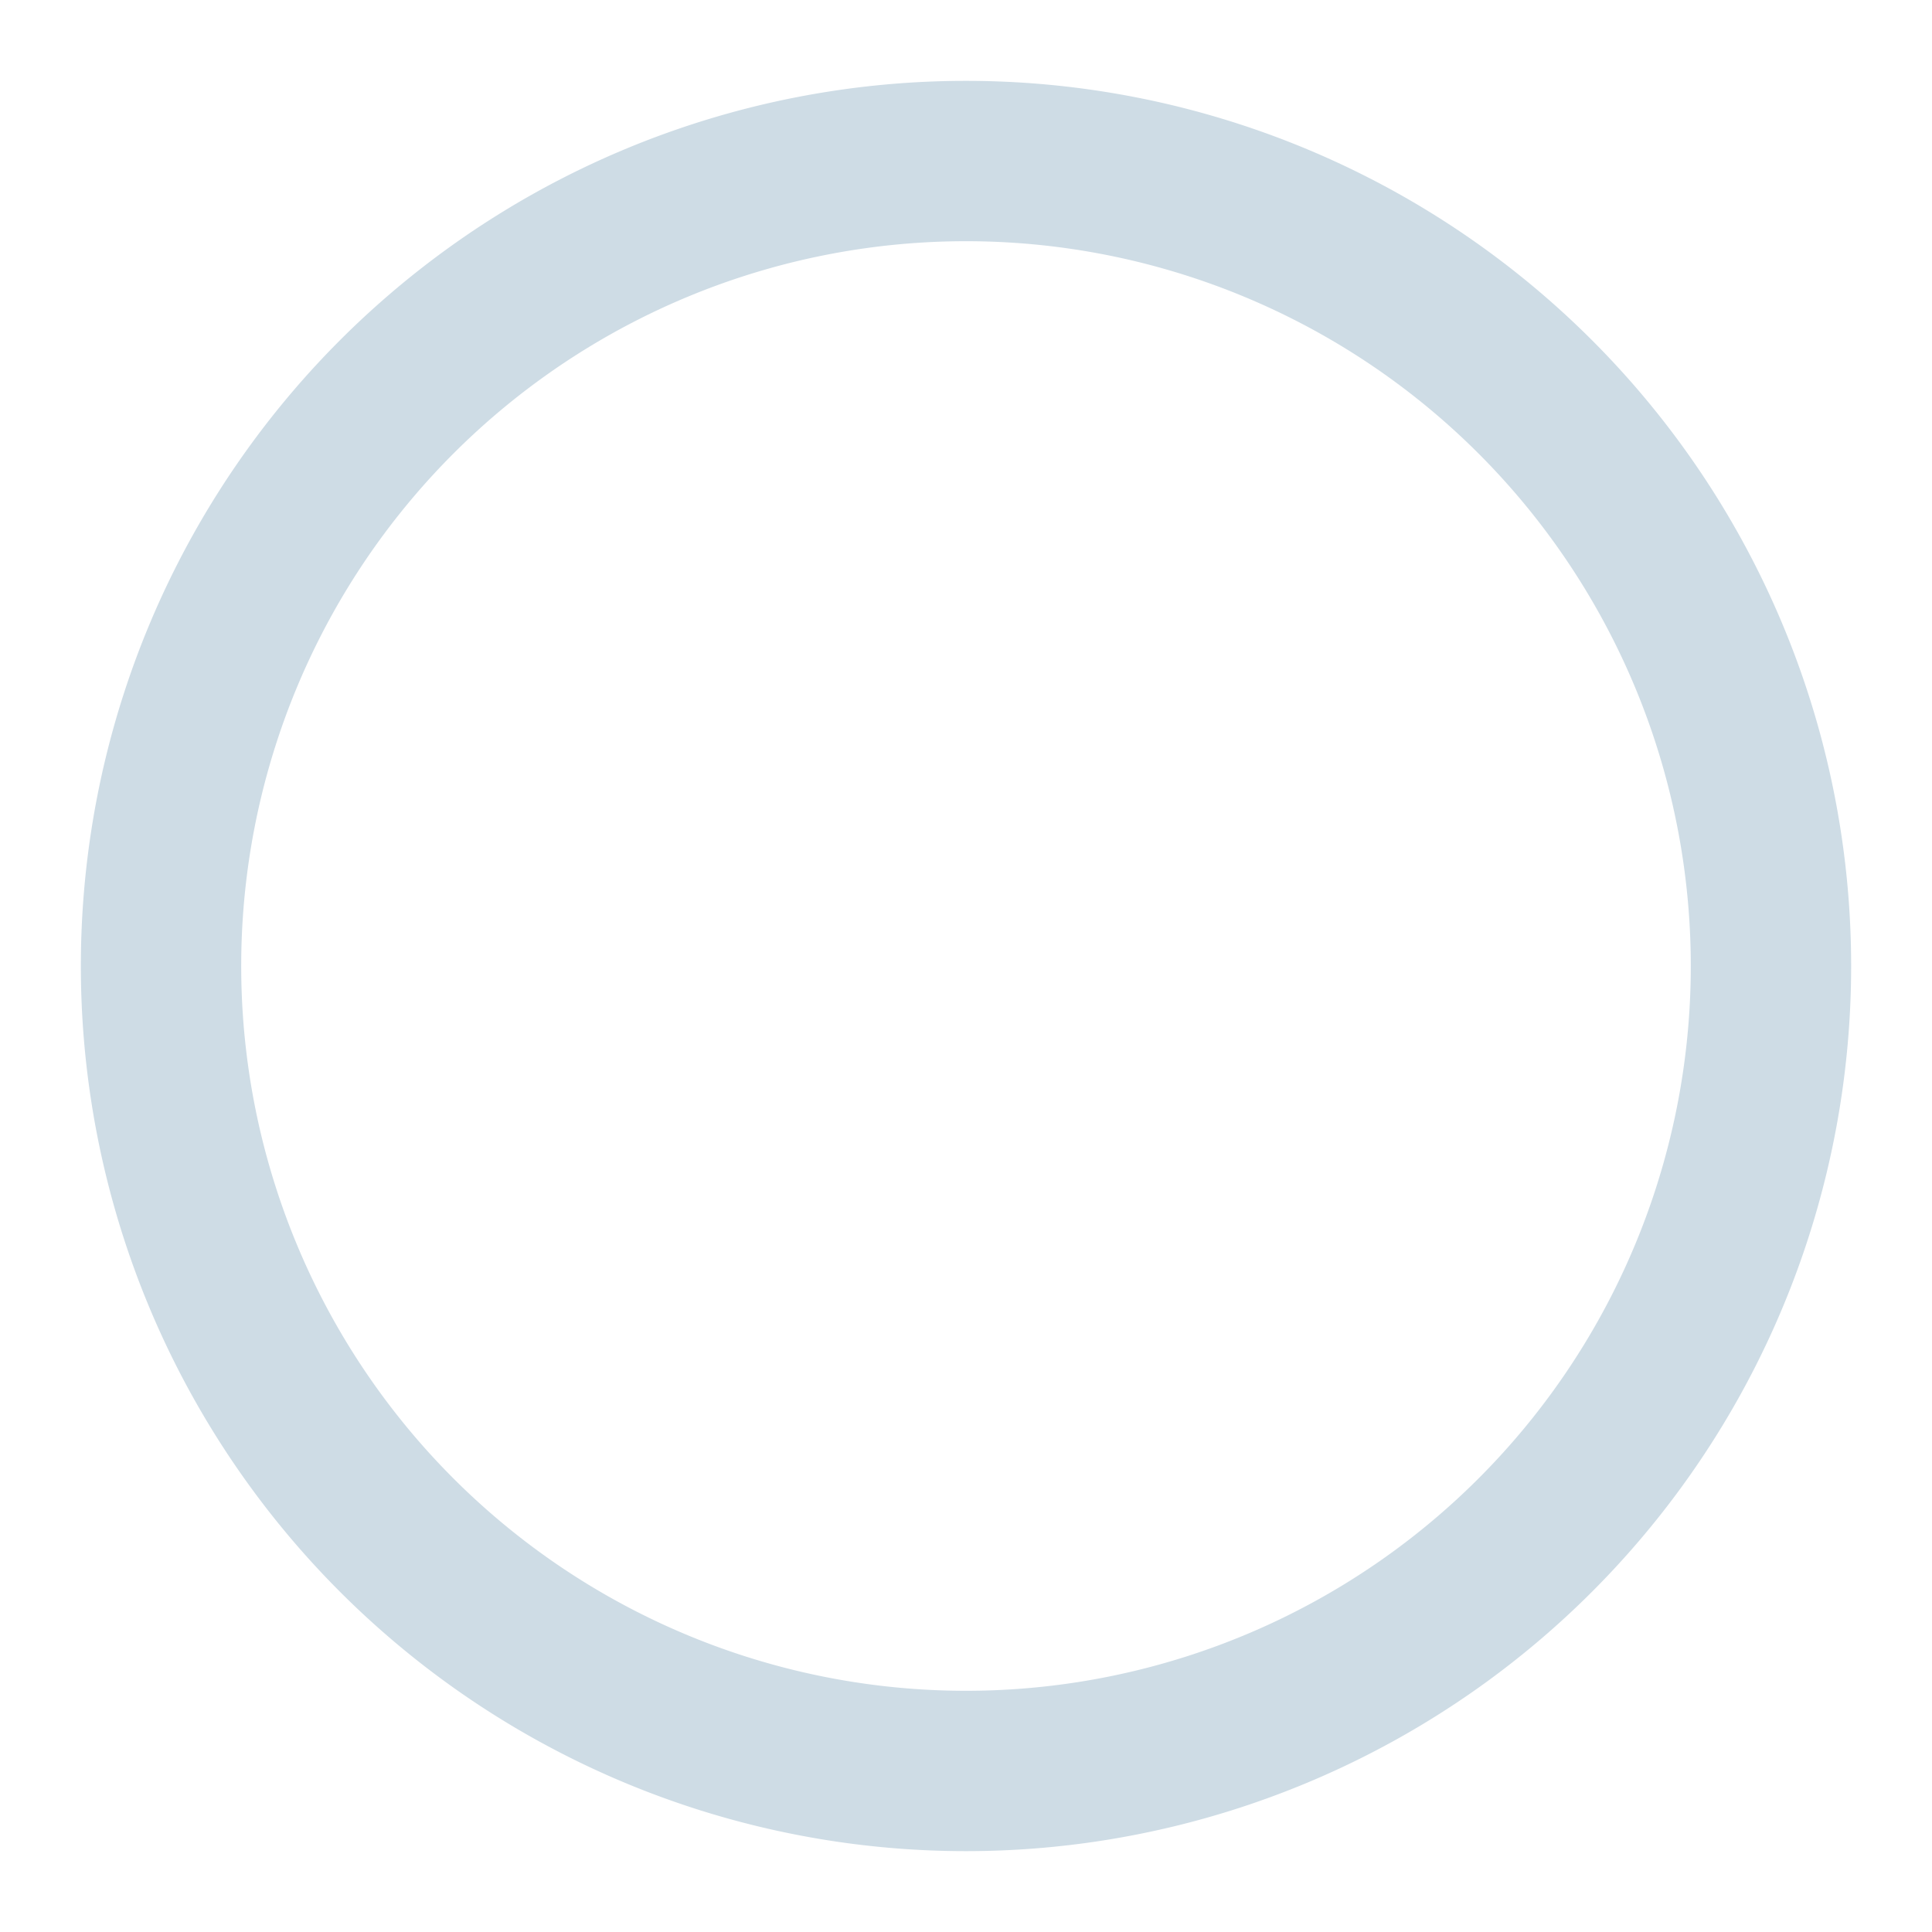 <svg xmlns="http://www.w3.org/2000/svg" xmlns:xlink="http://www.w3.org/1999/xlink" fill="none" viewBox="0 0 20 20">
  <g clip-path="url(#a)">
    <path stroke="#CEDCE5" stroke-linecap="round" stroke-linejoin="round" stroke-width="1.66" d="M10 18.333a8.333 8.333 0 1 0 0-16.666 8.333 8.333 0 0 0 0 16.666"/>
  </g>
  <defs>
    <clipPath id="a">
      <path fill="#fff" d="M0 0h20v20H0z"/>
    </clipPath>
  </defs>
</svg>

